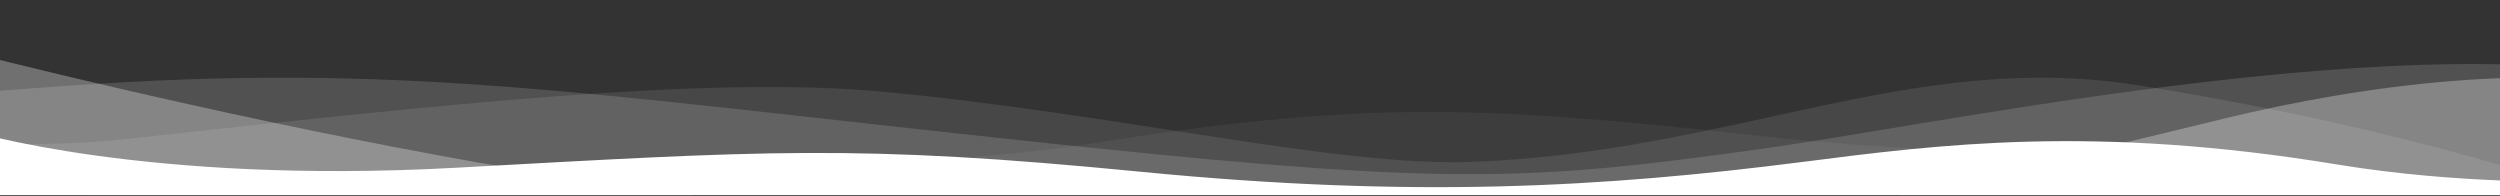 <svg width="1440" height="113" viewBox="0 0 1440 113" fill="none" xmlns="http://www.w3.org/2000/svg">
<rect x="0" y="0" width="1440" height="113" fill="#333333" stroke="none"/>
<g clip-path="url(#clip0_2295_1908)">
<path opacity="0.05" d="M1460.16 98.897V144.599H296.64L48.96 112.383C48.96 112.383 495.965 103.827 627.84 82.789C780.48 58.439 849.6 59.938 1013.76 78.293C1167.84 95.525 1294.72 80.519 1409.76 129.615L1460.16 98.897Z" fill="white"/>
<path opacity="0.1" d="M-434.88 20.604C-434.88 20.604 -96.091 98.616 72 80.166C256.32 59.938 407.52 43.455 508.32 52.82C641.779 65.219 769.363 95.971 846.72 93.278C997.776 88.033 1100.91 28.448 1231.2 49.074C1354.48 68.587 1440 95.151 1440 95.151V122.872L-440.64 126.618L-434.88 20.604Z" fill="white"/>
<path opacity="0.15" d="M-411.84 95.525C-411.84 95.525 -103.68 56.941 74.88 47.201C253.44 37.461 367.2 58.065 627.84 85.036C837.461 106.73 885.168 104.063 1019.52 85.036C1133.28 68.928 1452.96 1.124 1573.92 61.436C1650.24 99.508 1484.64 109.761 1484.64 109.761L1330.56 141.228L-414.72 145.723L-411.84 95.525Z" fill="white"/>
<path opacity="0.3" d="M-34.56 25.848C-34.56 25.848 396.979 138.853 560.16 117.627C571.68 116.129 895.68 118.377 969.12 133.361C994.276 138.493 1216.8 83.912 1281.6 68.179C1360.51 49.018 1465.92 34.464 1552.32 53.569C1661.93 77.806 1722.24 90.656 1722.24 90.656L1704.96 140.104L-40.32 144.599L-34.56 25.848Z" fill="white"/>
<path d="M-17.28 75.296C-17.28 75.296 83.52 106.389 262.08 96.649C440.64 86.909 492.897 82.875 656.64 98.897C813.6 114.256 922.78 108.022 1038.24 93.278C1117.44 83.163 1206 71.666 1346.4 94.776C1416.96 106.389 1483.2 104.516 1483.2 104.516L1474.56 161.082L-17.28 164.828V75.296Z" fill="white"/>
</g>
<defs>
<clipPath id="clip0_2295_1908">
<rect width="1440" height="112.383" fill="white"/>
</clipPath>
</defs>
</svg>
